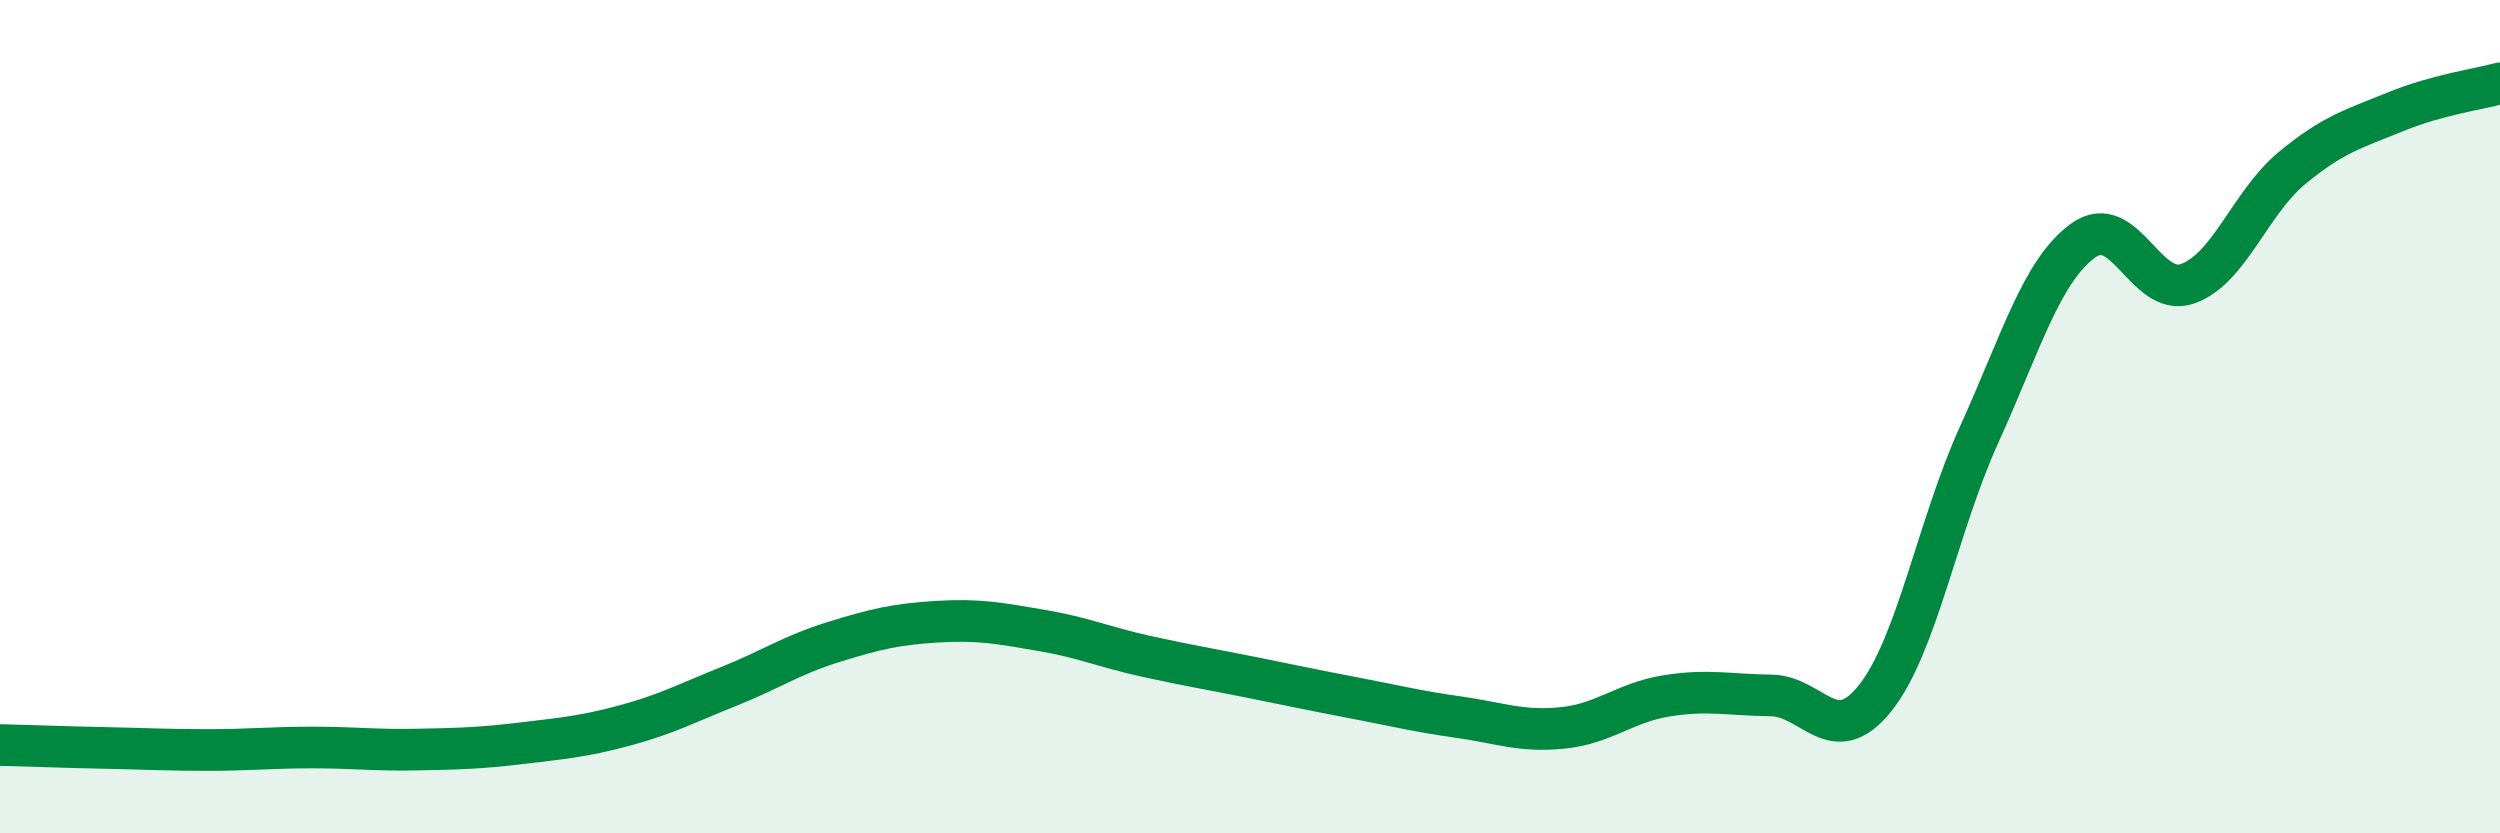 
    <svg width="60" height="20" viewBox="0 0 60 20" xmlns="http://www.w3.org/2000/svg">
      <path
        d="M 0,17.88 C 0.5,17.89 1.5,17.93 2.5,17.95 C 3.5,17.97 4,18 5,18 C 6,18 6.5,17.94 7.5,17.94 C 8.5,17.94 9,18.01 10,17.99 C 11,17.97 11.5,17.96 12.5,17.84 C 13.5,17.72 14,17.68 15,17.41 C 16,17.14 16.5,16.87 17.5,16.47 C 18.5,16.07 19,15.72 20,15.41 C 21,15.1 21.5,14.98 22.5,14.92 C 23.5,14.86 24,14.96 25,15.13 C 26,15.3 26.5,15.53 27.5,15.75 C 28.5,15.97 29,16.05 30,16.25 C 31,16.45 31.5,16.56 32.5,16.75 C 33.5,16.94 34,17.07 35,17.21 C 36,17.35 36.5,17.57 37.5,17.47 C 38.5,17.37 39,16.86 40,16.7 C 41,16.54 41.5,16.68 42.5,16.69 C 43.5,16.7 44,18.01 45,16.76 C 46,15.51 46.5,12.63 47.5,10.43 C 48.5,8.23 49,6.49 50,5.77 C 51,5.05 51.5,7.16 52.5,6.81 C 53.5,6.46 54,4.87 55,4.04 C 56,3.21 56.5,3.09 57.5,2.68 C 58.5,2.27 59.5,2.14 60,2L60 20L0 20Z"
        fill="#008740"
        opacity="0.1"
        stroke-linecap="round"
        stroke-linejoin="round"
      />
      <path
        d="M 0,17.88 C 0.5,17.89 1.5,17.93 2.5,17.95 C 3.5,17.97 4,18 5,18 C 6,18 6.5,17.94 7.5,17.94 C 8.5,17.94 9,18.01 10,17.99 C 11,17.97 11.5,17.96 12.5,17.84 C 13.5,17.72 14,17.68 15,17.41 C 16,17.14 16.5,16.87 17.5,16.47 C 18.5,16.07 19,15.72 20,15.41 C 21,15.1 21.5,14.98 22.5,14.92 C 23.5,14.86 24,14.96 25,15.13 C 26,15.3 26.5,15.53 27.5,15.75 C 28.5,15.97 29,16.05 30,16.25 C 31,16.45 31.5,16.56 32.5,16.75 C 33.5,16.94 34,17.07 35,17.21 C 36,17.35 36.5,17.57 37.5,17.47 C 38.5,17.37 39,16.86 40,16.7 C 41,16.54 41.5,16.68 42.5,16.69 C 43.5,16.7 44,18.01 45,16.76 C 46,15.51 46.5,12.63 47.5,10.43 C 48.5,8.23 49,6.49 50,5.77 C 51,5.05 51.5,7.16 52.5,6.81 C 53.5,6.46 54,4.87 55,4.04 C 56,3.21 56.5,3.09 57.5,2.68 C 58.5,2.27 59.5,2.14 60,2"
        stroke="#008740"
        stroke-width="1"
        fill="none"
        stroke-linecap="round"
        stroke-linejoin="round"
      />
    </svg>
  